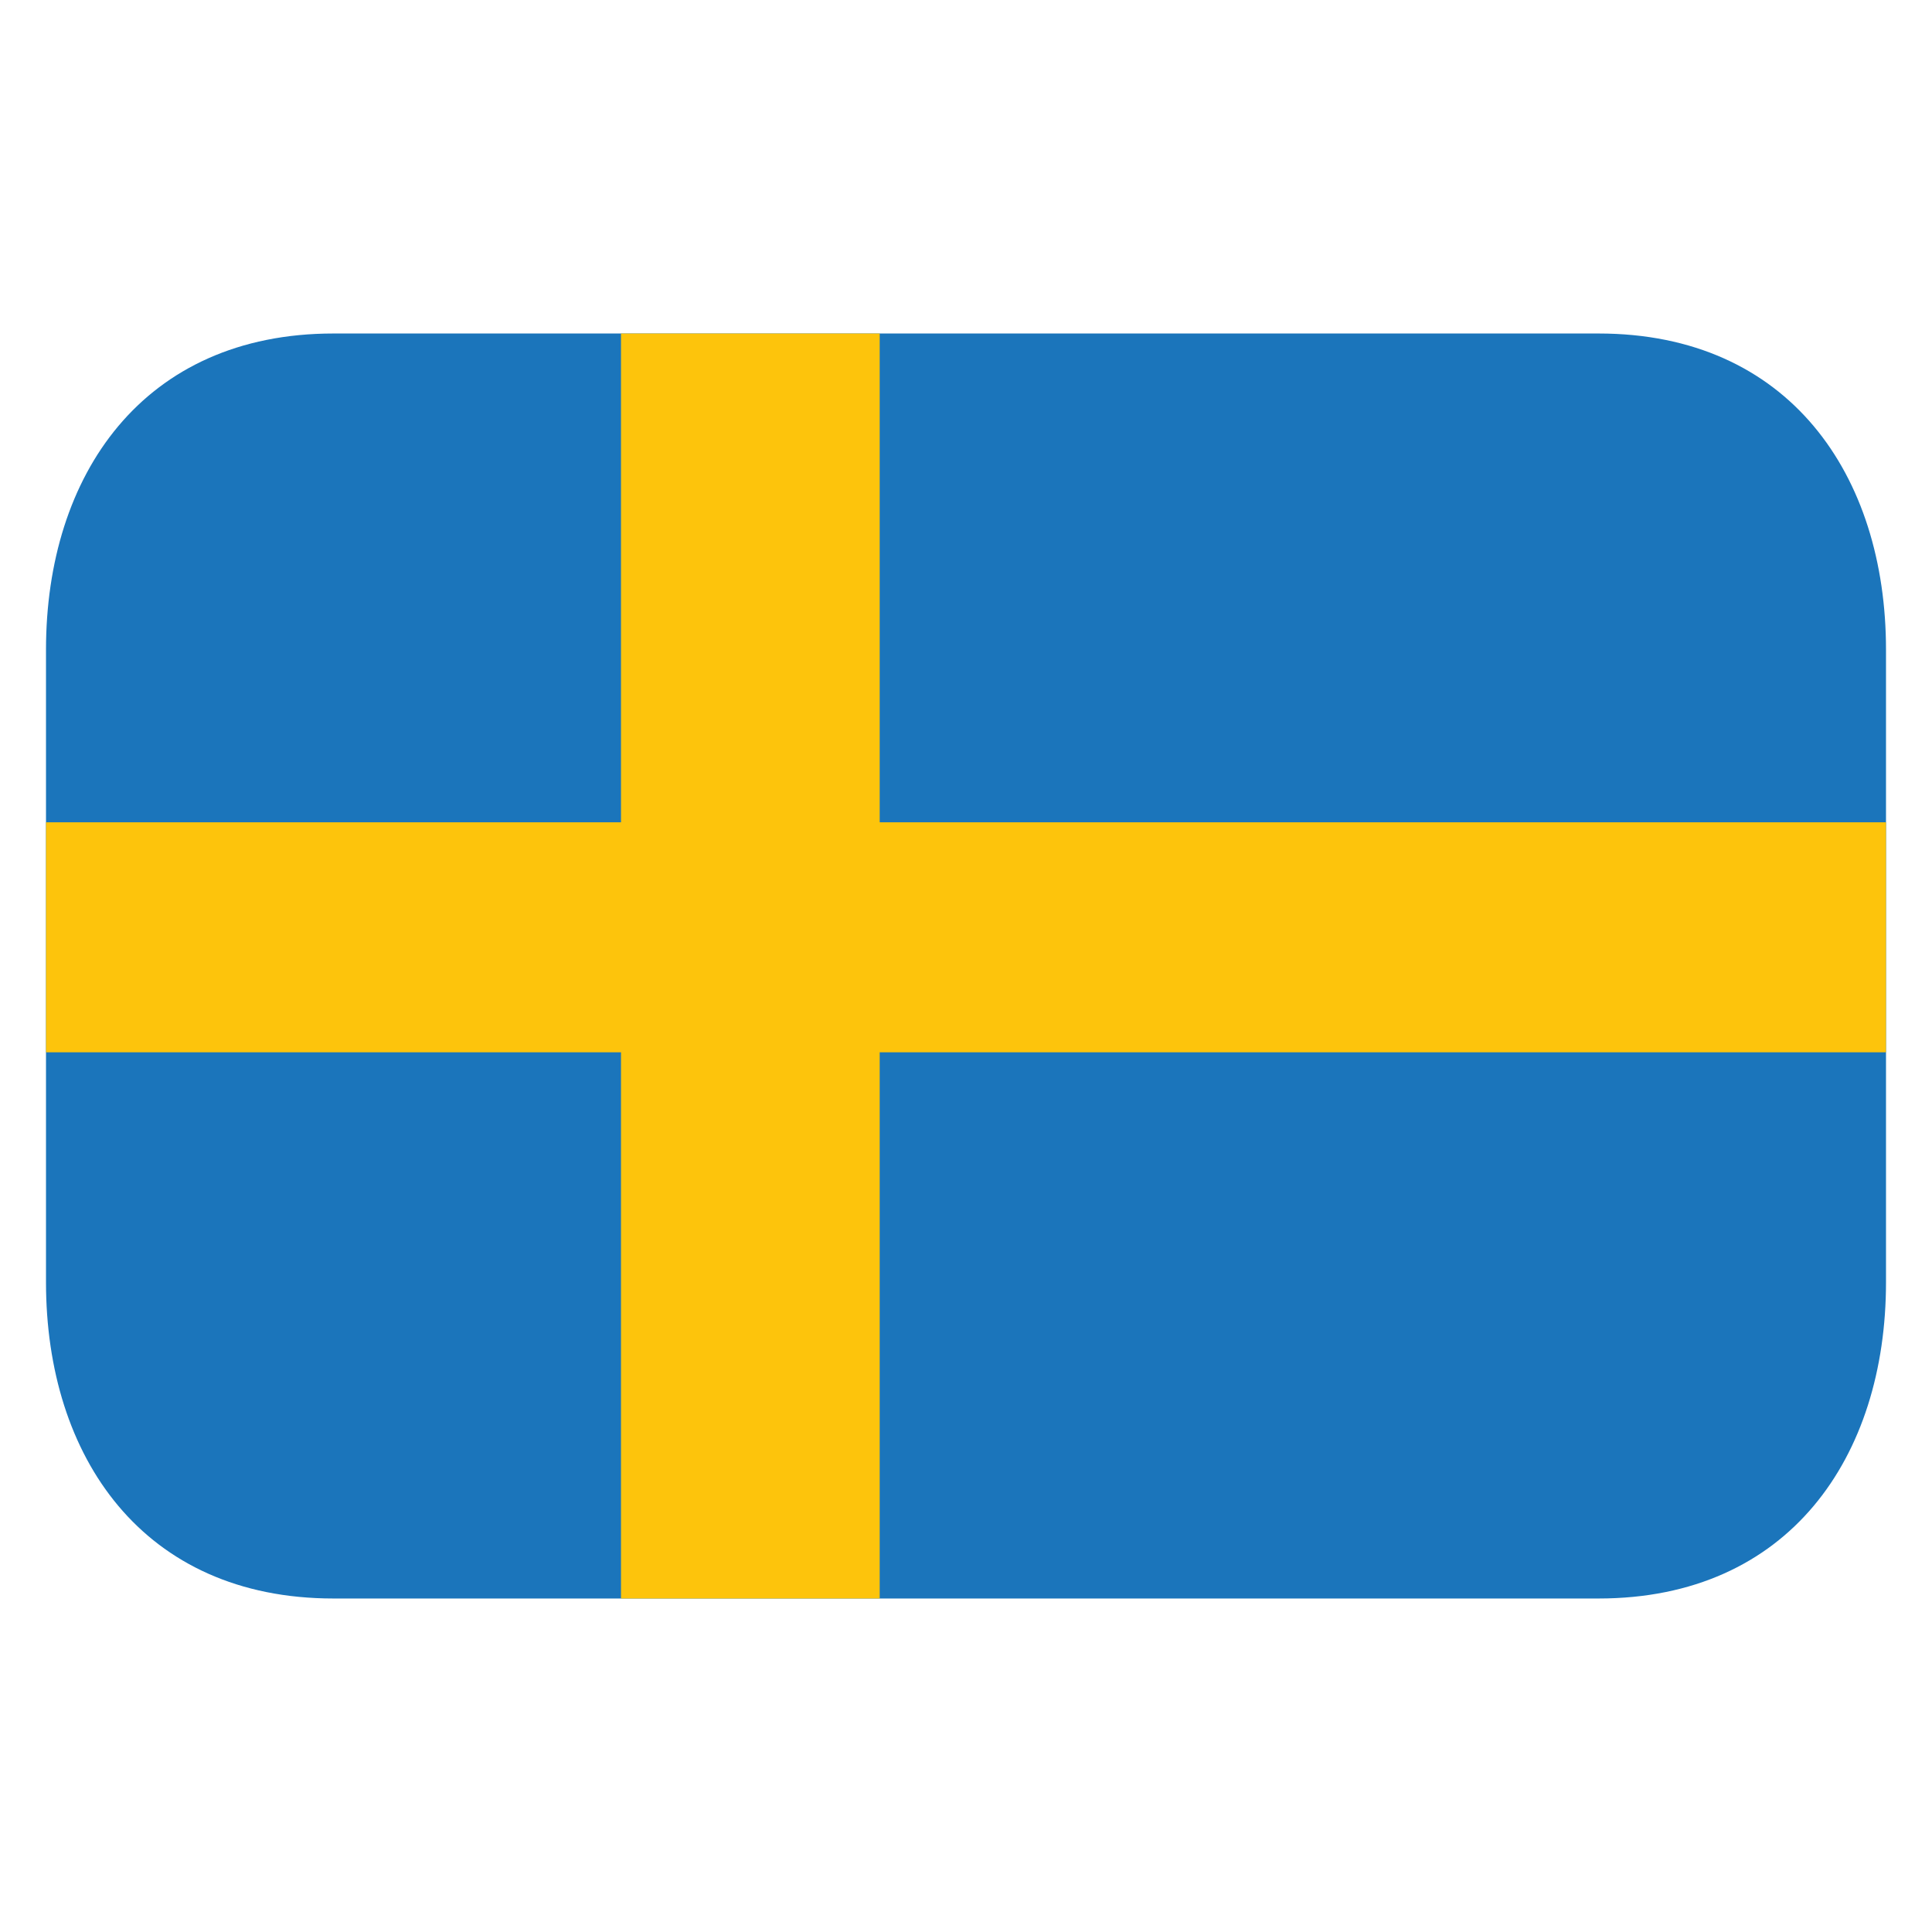 <svg width="21" height="21" viewBox="0 0 21 21" fill="none" xmlns="http://www.w3.org/2000/svg">
<path d="M20.5 13.938C20.5 15.836 19.446 17.375 17.375 17.375H3.625C1.554 17.375 0.5 15.836 0.5 13.938V7.062C0.5 5.164 1.554 3.625 3.625 3.625H17.375C19.446 3.625 20.5 5.164 20.5 7.062V13.938Z" fill="#1B75BB"/>
<path d="M6.75 3.625H9.562V17.375H6.75V3.625Z" fill="#FDC40C"/>
<path d="M0.5 8.938H20.5V11.438H0.5V8.938Z" fill="#FDC40C"/>
</svg>
